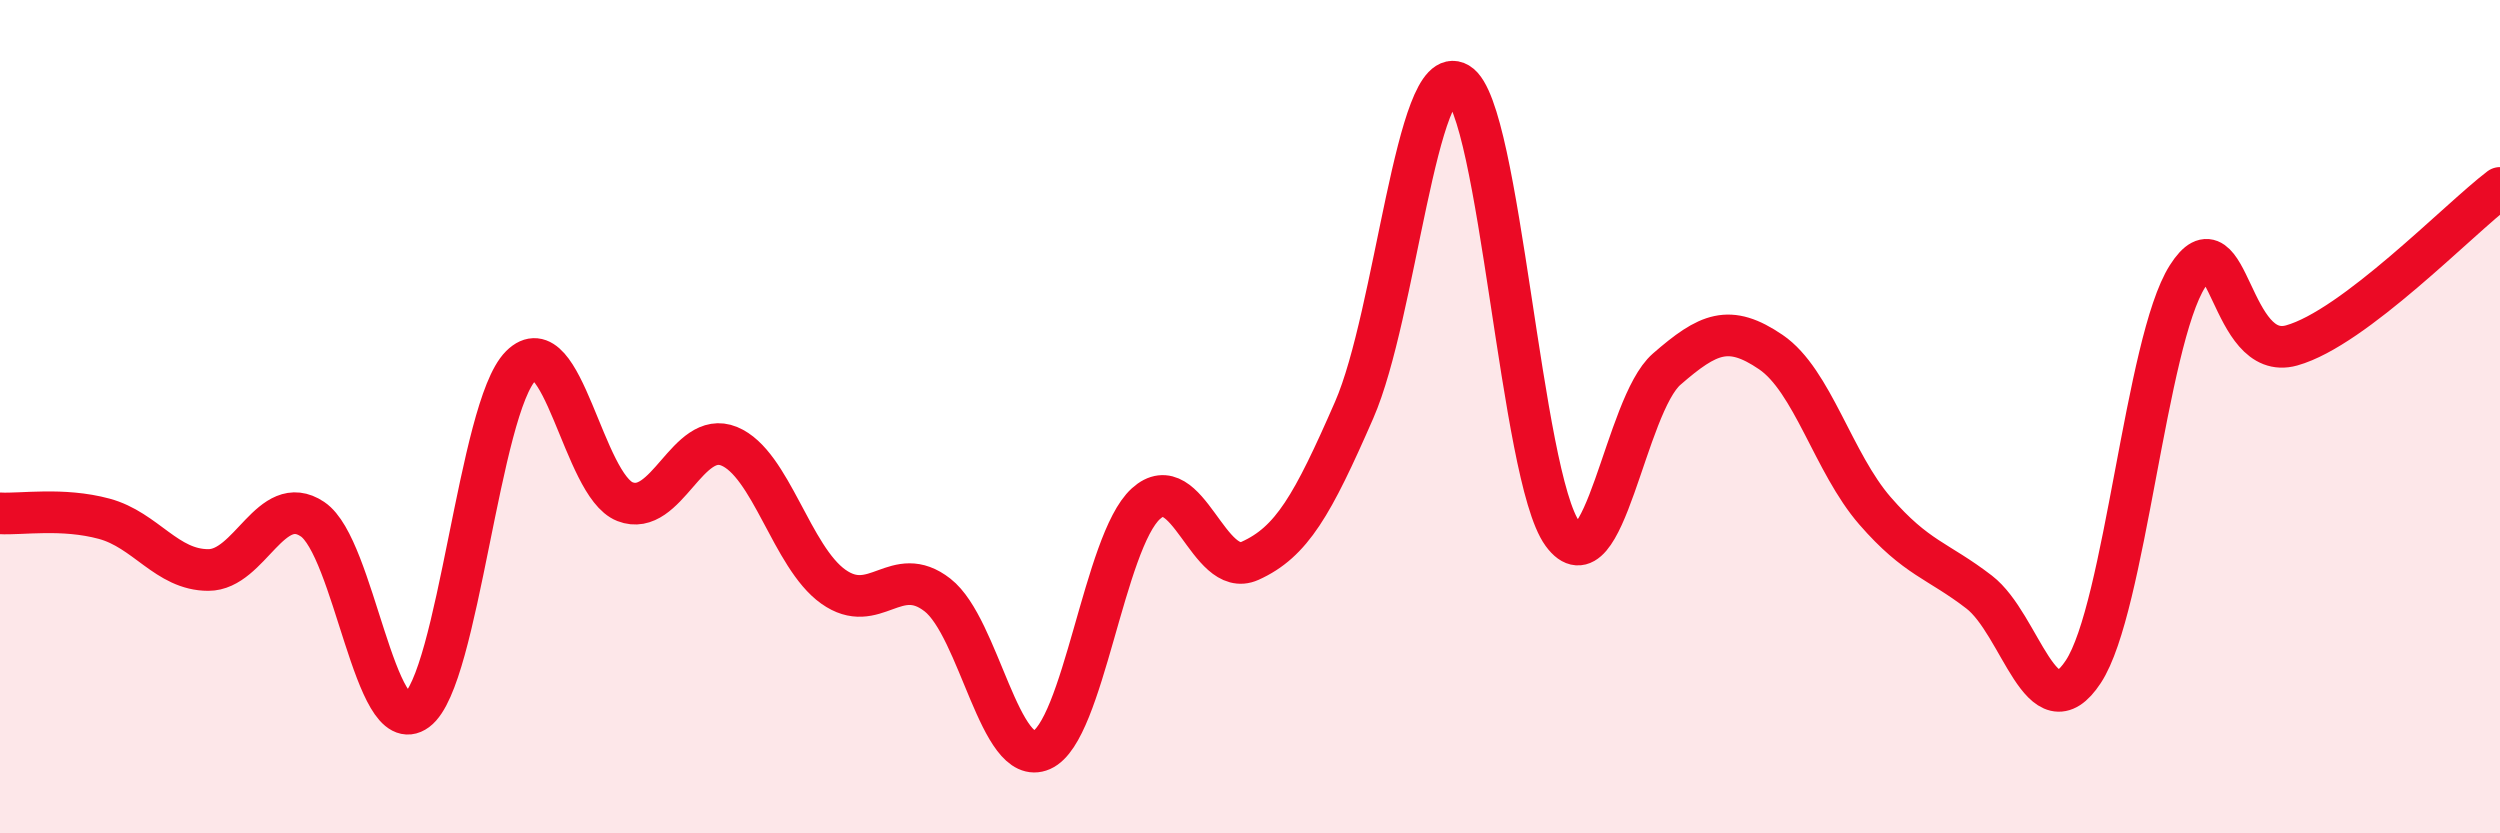 
    <svg width="60" height="20" viewBox="0 0 60 20" xmlns="http://www.w3.org/2000/svg">
      <path
        d="M 0,12.32 C 0.5,12.35 1.5,12.18 2.5,12.45 C 3.5,12.72 4,13.68 5,13.68 C 6,13.68 6.5,11.79 7.5,12.46 C 8.5,13.13 9,17.79 10,17.05 C 11,16.31 11.5,9.78 12.5,8.78 C 13.5,7.78 14,11.65 15,12.04 C 16,12.43 16.5,10.3 17.5,10.71 C 18.5,11.12 19,13.37 20,14.08 C 21,14.79 21.5,13.5 22.5,14.28 C 23.5,15.06 24,18.44 25,18 C 26,17.56 26.5,13 27.5,12.09 C 28.5,11.18 29,13.91 30,13.46 C 31,13.01 31.5,12.13 32.5,9.84 C 33.5,7.55 34,1.41 35,2 C 36,2.59 36.5,11.44 37.5,12.81 C 38.5,14.18 39,9.73 40,8.86 C 41,7.99 41.5,7.77 42.5,8.45 C 43.5,9.13 44,11.11 45,12.26 C 46,13.41 46.5,13.44 47.5,14.21 C 48.5,14.98 49,17.64 50,16.12 C 51,14.6 51.5,8.2 52.5,6.63 C 53.5,5.06 53.5,8.71 55,8.29 C 56.5,7.87 59,5.27 60,4.51L60 20L0 20Z"
        fill="#EB0A25"
        opacity="0.1"
        stroke-linecap="round"
        stroke-linejoin="round"
      />
      <path
        d="M 0,12.32 C 0.5,12.35 1.5,12.18 2.5,12.45 C 3.5,12.72 4,13.68 5,13.68 C 6,13.68 6.5,11.79 7.5,12.46 C 8.5,13.13 9,17.79 10,17.05 C 11,16.31 11.5,9.78 12.5,8.78 C 13.5,7.78 14,11.65 15,12.04 C 16,12.43 16.5,10.3 17.5,10.71 C 18.5,11.12 19,13.37 20,14.08 C 21,14.79 21.5,13.5 22.5,14.28 C 23.5,15.06 24,18.44 25,18 C 26,17.56 26.5,13 27.5,12.09 C 28.5,11.18 29,13.91 30,13.46 C 31,13.01 31.5,12.13 32.5,9.84 C 33.5,7.55 34,1.41 35,2 C 36,2.59 36.5,11.44 37.5,12.81 C 38.5,14.18 39,9.73 40,8.86 C 41,7.99 41.5,7.77 42.5,8.45 C 43.5,9.13 44,11.11 45,12.26 C 46,13.41 46.5,13.44 47.5,14.21 C 48.5,14.98 49,17.64 50,16.12 C 51,14.6 51.5,8.2 52.5,6.63 C 53.5,5.06 53.5,8.71 55,8.29 C 56.5,7.87 59,5.27 60,4.51"
        stroke="#EB0A25"
        stroke-width="1"
        fill="none"
        stroke-linecap="round"
        stroke-linejoin="round"
      />
    </svg>
  